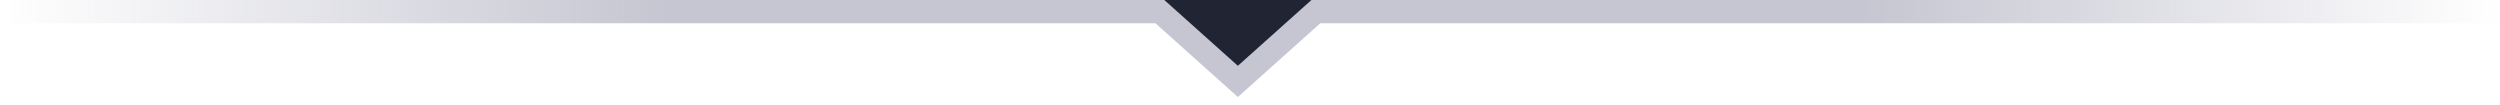 <svg xmlns="http://www.w3.org/2000/svg" width="215" height="9" viewBox="0 0 215 9" fill="none"><path d="M114 0H99L106.5 7L114 0Z" fill="#212433"></path><path d="M215 1H113.165L106.456 7L99.748 1H0" stroke="url(#paint0_linear)" stroke-width="2" stroke-miterlimit="10"></path><defs><linearGradient id="paint0_linear" x1="215" y1="1" x2="0" y2="1" gradientUnits="userSpaceOnUse"><stop stop-color="#C5C6D1" stop-opacity="0"></stop><stop offset="0.255" stop-color="#C5C6D1"></stop><stop offset="0.734" stop-color="#C5C6D1"></stop><stop offset="1" stop-color="#C5C6D1" stop-opacity="0"></stop></linearGradient></defs></svg>